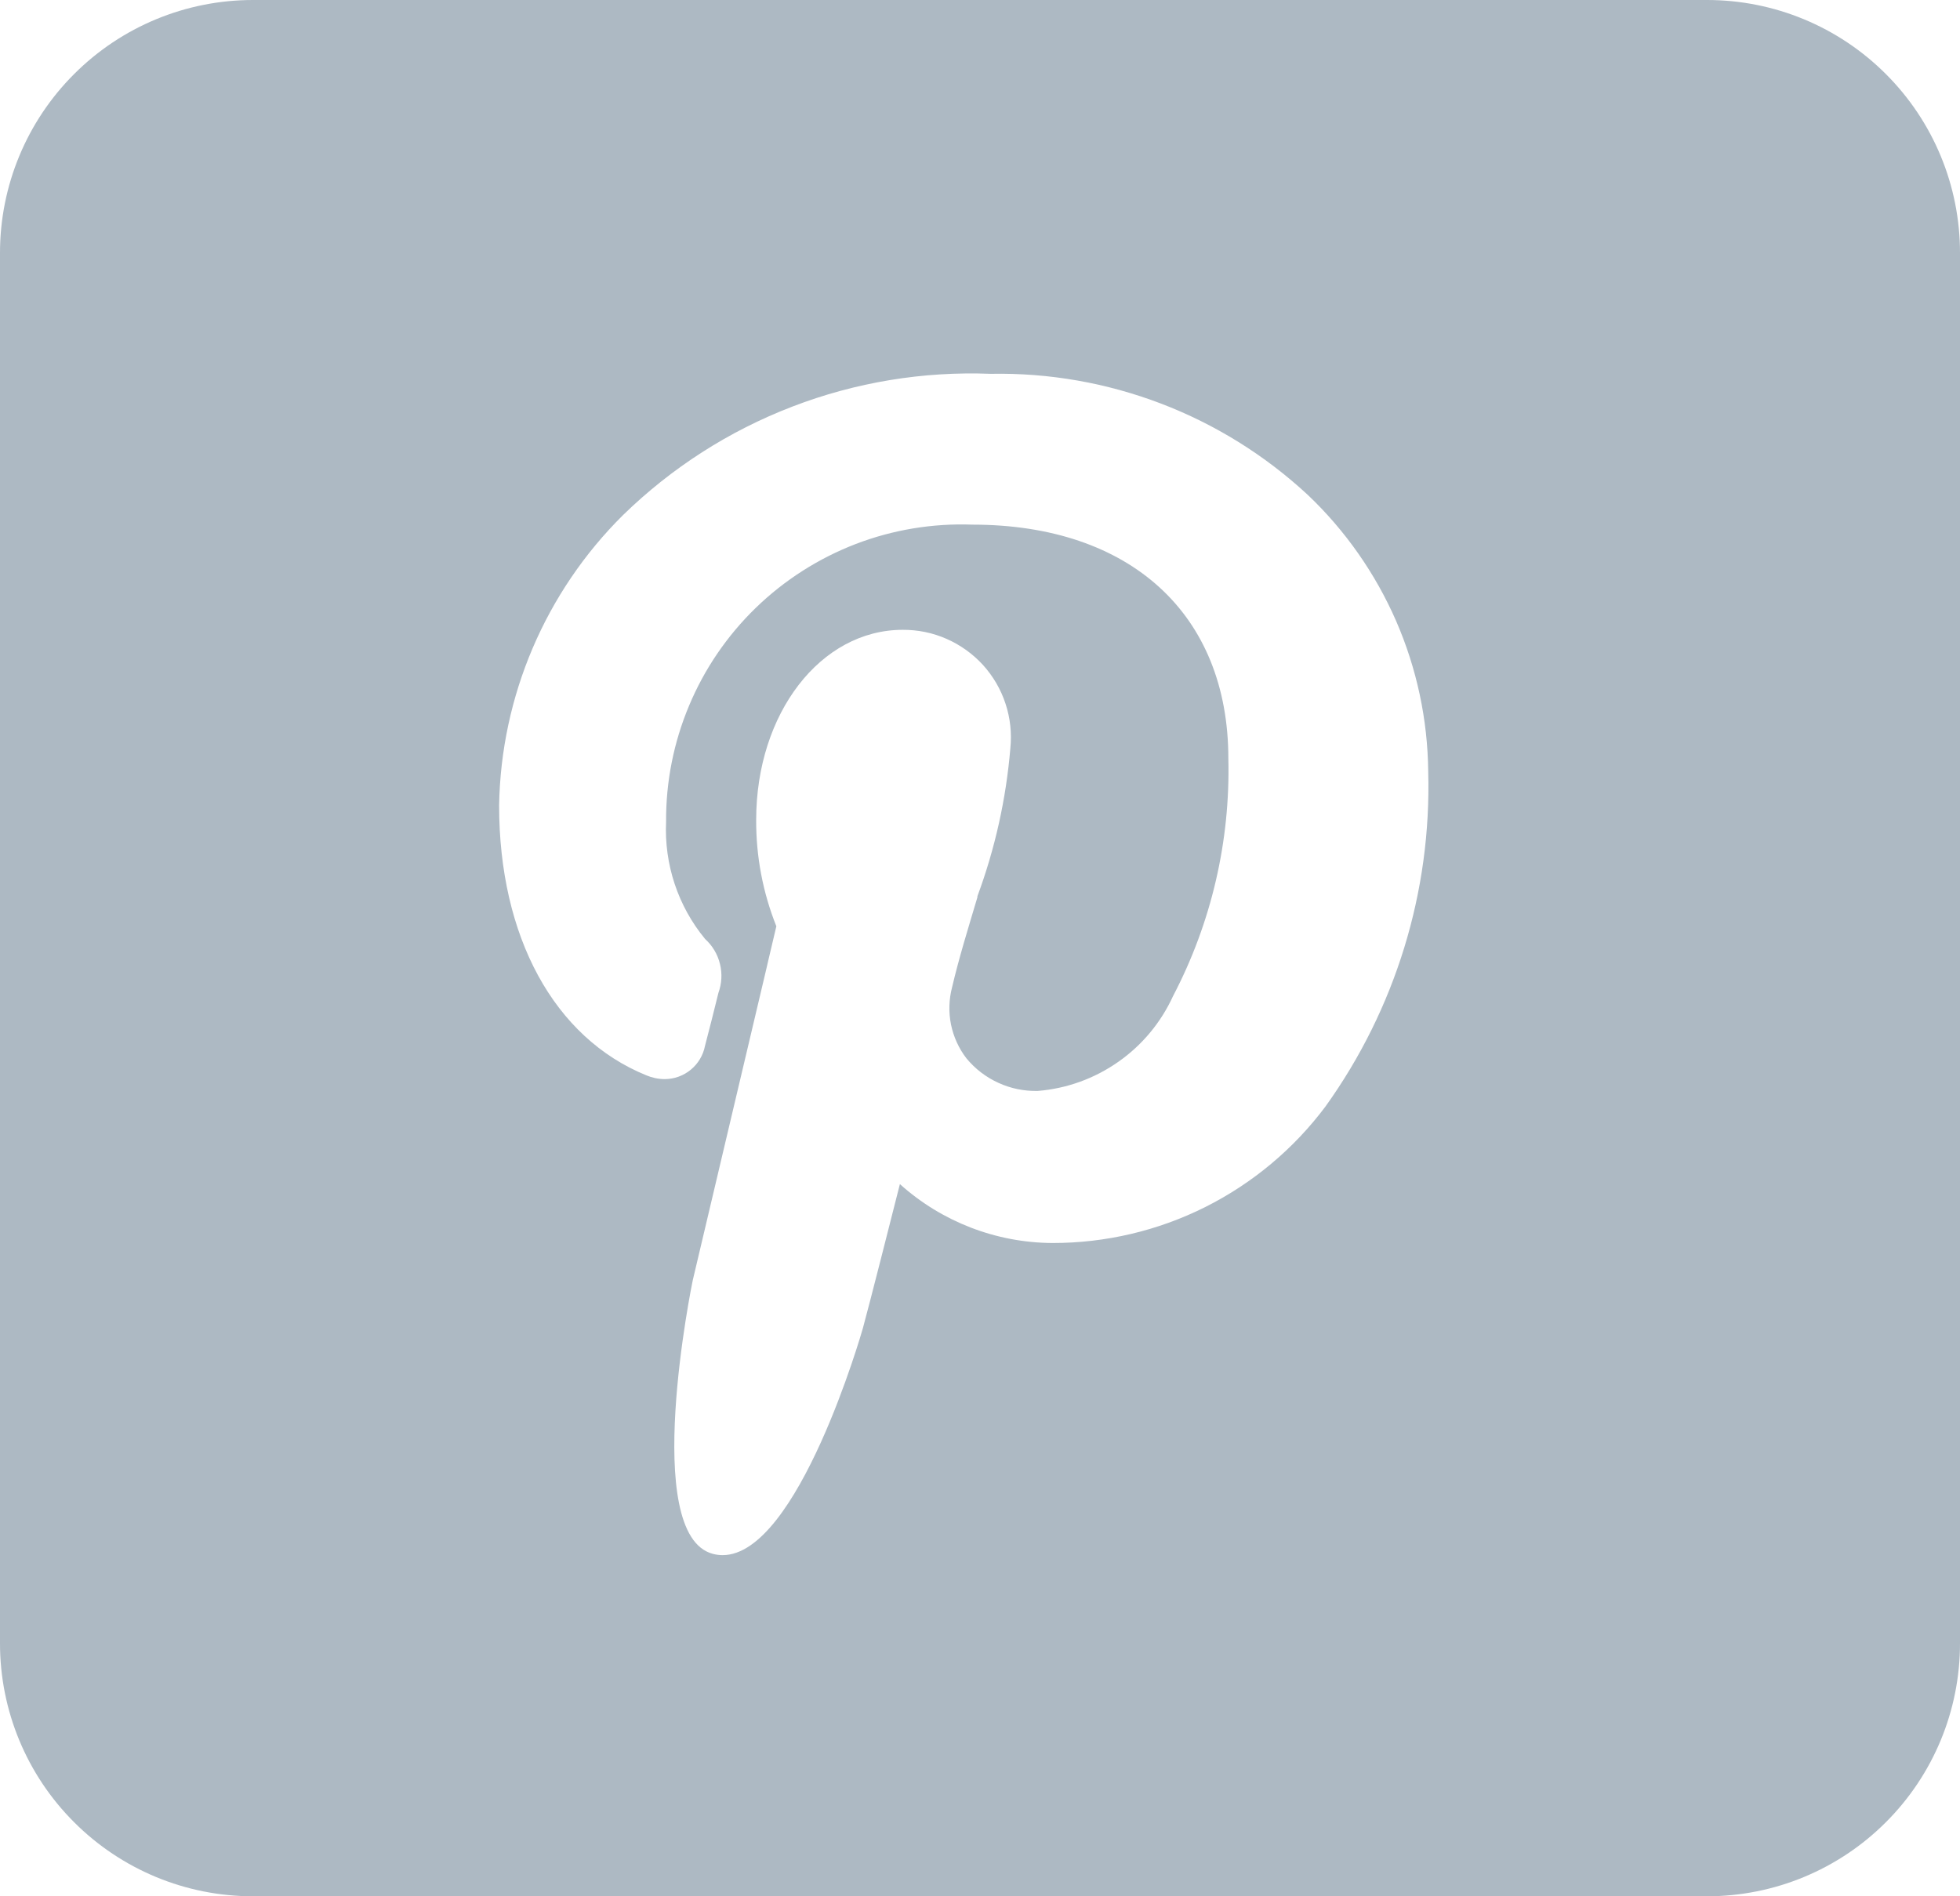 <svg width="31" height="30" viewBox="0 0 31 30" fill="none" xmlns="http://www.w3.org/2000/svg">
<path d="M27 30H4C2.939 30 1.922 29.579 1.172 28.828C0.421 28.078 0 27.061 0 26V4C0 2.939 0.421 1.922 1.172 1.172C1.922 0.421 2.939 0 4 0L27 0C28.061 0 29.078 0.421 29.828 1.172C30.579 1.922 31 2.939 31 4V26C31 27.061 30.579 28.078 29.828 28.828C29.078 29.579 28.061 30 27 30ZM14.279 9.964C12.979 9.964 11.96 11.285 11.96 12.971C11.957 13.547 12.065 14.119 12.279 14.654L12.151 15.197L12.128 15.297C11.8 16.689 11.11 19.611 10.957 20.254C10.948 20.294 10.13 24.275 11.272 24.582C11.323 24.596 11.376 24.603 11.429 24.603C12.622 24.603 13.637 21.051 13.647 21.015C13.747 20.652 14.121 19.176 14.233 18.733C14.896 19.329 15.754 19.66 16.645 19.665C17.484 19.666 18.311 19.472 19.061 19.097C19.811 18.721 20.463 18.176 20.965 17.504C22.071 15.962 22.642 14.101 22.589 12.204C22.581 11.384 22.408 10.575 22.081 9.823C21.753 9.072 21.278 8.393 20.684 7.829C19.323 6.566 17.526 5.879 15.669 5.914C14.599 5.872 13.531 6.048 12.531 6.433C11.531 6.817 10.621 7.401 9.854 8.149C8.627 9.365 7.924 11.013 7.894 12.74C7.894 14.821 8.764 16.418 10.222 17.012C10.315 17.051 10.414 17.072 10.515 17.072C10.665 17.071 10.81 17.019 10.926 16.923C11.042 16.828 11.121 16.695 11.15 16.548C11.198 16.369 11.307 15.935 11.363 15.707C11.416 15.56 11.425 15.401 11.387 15.249C11.35 15.097 11.268 14.96 11.152 14.855C10.723 14.335 10.504 13.674 10.535 13C10.531 12.369 10.655 11.744 10.899 11.163C11.142 10.581 11.502 10.055 11.954 9.616C12.407 9.177 12.944 8.834 13.533 8.607C14.121 8.381 14.75 8.277 15.38 8.3C17.88 8.3 19.428 9.719 19.428 12C19.46 13.307 19.159 14.601 18.553 15.759C18.362 16.177 18.063 16.536 17.687 16.799C17.311 17.063 16.872 17.222 16.414 17.259C16.199 17.264 15.986 17.221 15.791 17.131C15.595 17.042 15.423 16.91 15.286 16.744C15.164 16.586 15.081 16.402 15.041 16.207C15.002 16.012 15.008 15.81 15.059 15.617C15.168 15.151 15.319 14.665 15.459 14.195V14.179C15.738 13.426 15.913 12.638 15.98 11.838C16.004 11.601 15.979 11.361 15.904 11.134C15.83 10.907 15.708 10.698 15.548 10.521C15.387 10.345 15.191 10.204 14.973 10.108C14.754 10.011 14.518 9.963 14.279 9.964Z" fill="#ADB9C3"/>
</svg>
